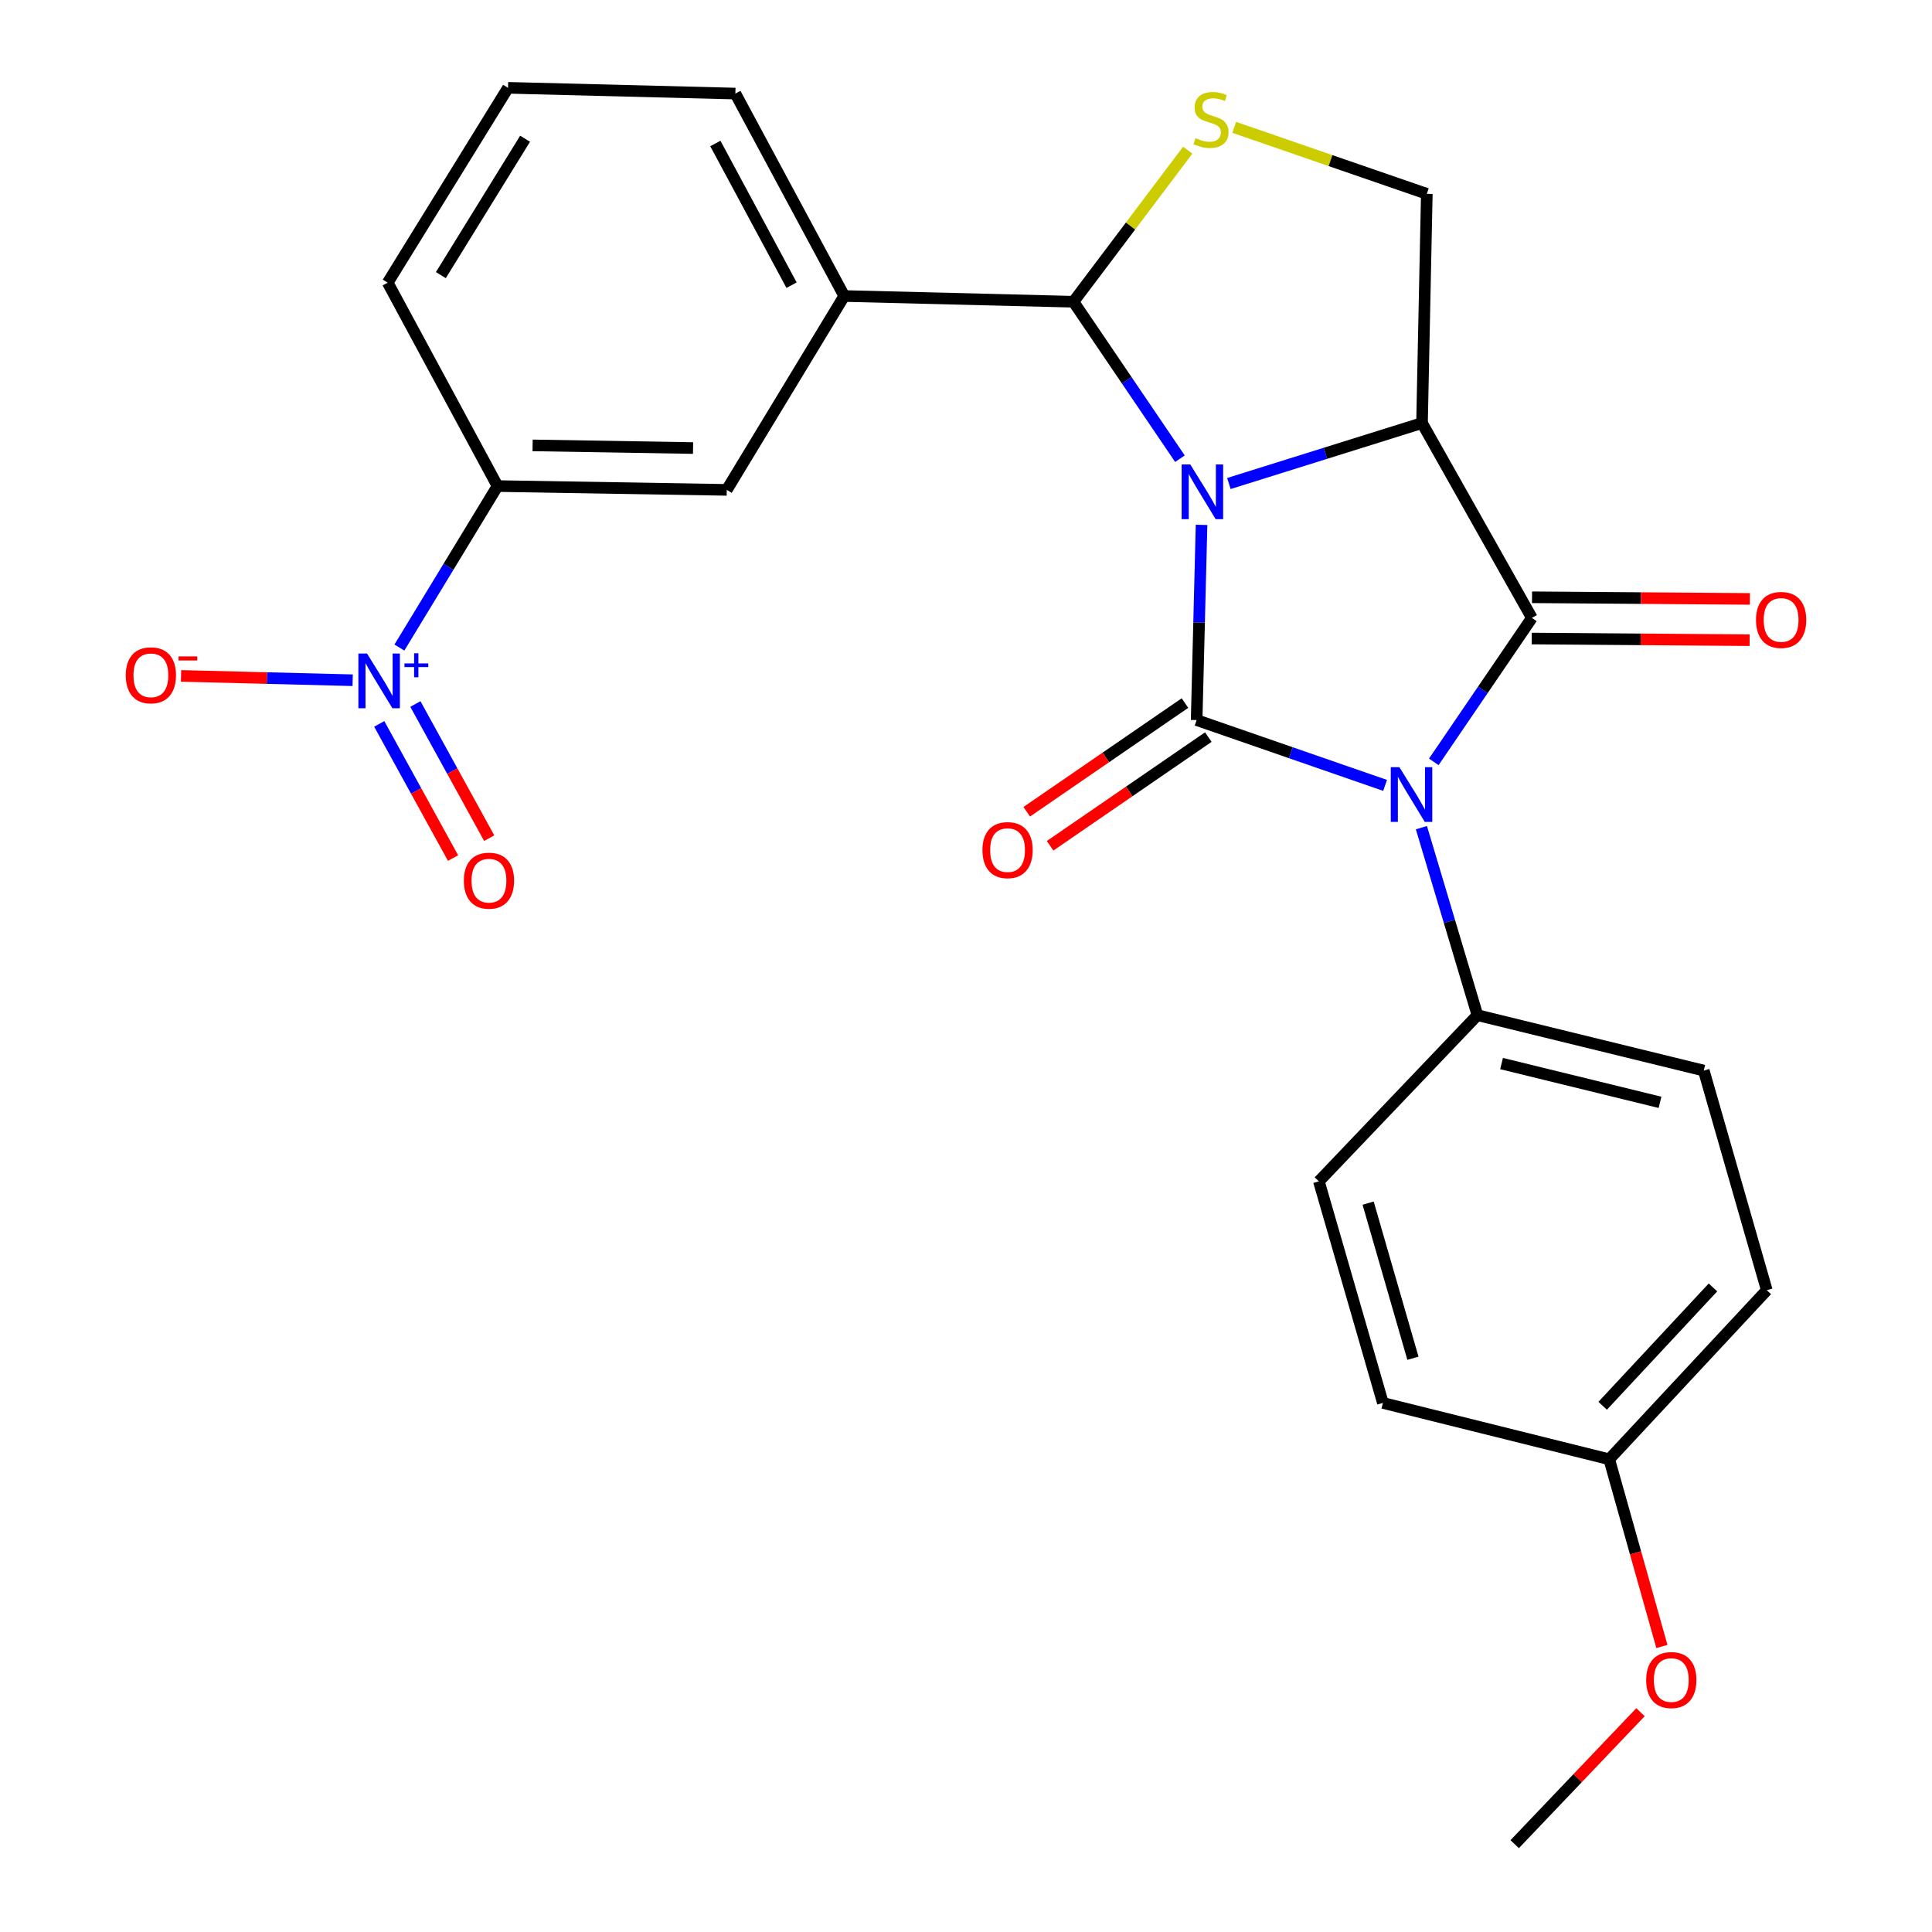 <?xml version='1.0' encoding='iso-8859-1'?>
<svg version='1.1' baseProfile='full'
              xmlns='http://www.w3.org/2000/svg'
                      xmlns:rdkit='http://www.rdkit.org/xml'
                      xmlns:xlink='http://www.w3.org/1999/xlink'
                  xml:space='preserve'
width='1000px' height='1000px' viewBox='0 0 1000 1000'>
<!-- END OF HEADER -->
<rect style='opacity:1.0;fill:#FFFFFF;stroke:none' width='1000' height='1000' x='0' y='0'> </rect>
<path class='bond-0' d='M 621.923,271.67 L 620.65,322.19' style='fill:none;fill-rule:evenodd;stroke:#0000FF;stroke-width:6px;stroke-linecap:butt;stroke-linejoin:miter;stroke-opacity:1' />
<path class='bond-0' d='M 620.65,322.19 L 619.376,372.71' style='fill:none;fill-rule:evenodd;stroke:#000000;stroke-width:6px;stroke-linecap:butt;stroke-linejoin:miter;stroke-opacity:1' />
<path class='bond-2' d='M 636.072,250.262 L 686.054,234.617' style='fill:none;fill-rule:evenodd;stroke:#0000FF;stroke-width:6px;stroke-linecap:butt;stroke-linejoin:miter;stroke-opacity:1' />
<path class='bond-2' d='M 686.054,234.617 L 736.035,218.972' style='fill:none;fill-rule:evenodd;stroke:#000000;stroke-width:6px;stroke-linecap:butt;stroke-linejoin:miter;stroke-opacity:1' />
<path class='bond-4' d='M 610.731,237.424 L 583.172,196.802' style='fill:none;fill-rule:evenodd;stroke:#0000FF;stroke-width:6px;stroke-linecap:butt;stroke-linejoin:miter;stroke-opacity:1' />
<path class='bond-4' d='M 583.172,196.802 L 555.612,156.181' style='fill:none;fill-rule:evenodd;stroke:#000000;stroke-width:6px;stroke-linecap:butt;stroke-linejoin:miter;stroke-opacity:1' />
<path class='bond-1' d='M 619.376,372.71 L 668.147,389.614' style='fill:none;fill-rule:evenodd;stroke:#000000;stroke-width:6px;stroke-linecap:butt;stroke-linejoin:miter;stroke-opacity:1' />
<path class='bond-1' d='M 668.147,389.614 L 716.918,406.517' style='fill:none;fill-rule:evenodd;stroke:#0000FF;stroke-width:6px;stroke-linecap:butt;stroke-linejoin:miter;stroke-opacity:1' />
<path class='bond-11' d='M 613.33,363.908 L 572.382,392.037' style='fill:none;fill-rule:evenodd;stroke:#000000;stroke-width:6px;stroke-linecap:butt;stroke-linejoin:miter;stroke-opacity:1' />
<path class='bond-11' d='M 572.382,392.037 L 531.433,420.167' style='fill:none;fill-rule:evenodd;stroke:#FF0000;stroke-width:6px;stroke-linecap:butt;stroke-linejoin:miter;stroke-opacity:1' />
<path class='bond-11' d='M 625.423,381.512 L 584.475,409.641' style='fill:none;fill-rule:evenodd;stroke:#000000;stroke-width:6px;stroke-linecap:butt;stroke-linejoin:miter;stroke-opacity:1' />
<path class='bond-11' d='M 584.475,409.641 L 543.527,437.771' style='fill:none;fill-rule:evenodd;stroke:#FF0000;stroke-width:6px;stroke-linecap:butt;stroke-linejoin:miter;stroke-opacity:1' />
<path class='bond-9' d='M 735.721,428.399 L 750.217,476.925' style='fill:none;fill-rule:evenodd;stroke:#0000FF;stroke-width:6px;stroke-linecap:butt;stroke-linejoin:miter;stroke-opacity:1' />
<path class='bond-9' d='M 750.217,476.925 L 764.713,525.451' style='fill:none;fill-rule:evenodd;stroke:#000000;stroke-width:6px;stroke-linecap:butt;stroke-linejoin:miter;stroke-opacity:1' />
<path class='bond-27' d='M 742.132,394.334 L 767.513,357.08' style='fill:none;fill-rule:evenodd;stroke:#0000FF;stroke-width:6px;stroke-linecap:butt;stroke-linejoin:miter;stroke-opacity:1' />
<path class='bond-27' d='M 767.513,357.08 L 792.893,319.826' style='fill:none;fill-rule:evenodd;stroke:#000000;stroke-width:6px;stroke-linecap:butt;stroke-linejoin:miter;stroke-opacity:1' />
<path class='bond-3' d='M 736.035,218.972 L 792.893,319.826' style='fill:none;fill-rule:evenodd;stroke:#000000;stroke-width:6px;stroke-linecap:butt;stroke-linejoin:miter;stroke-opacity:1' />
<path class='bond-7' d='M 736.035,218.972 L 738.515,100.331' style='fill:none;fill-rule:evenodd;stroke:#000000;stroke-width:6px;stroke-linecap:butt;stroke-linejoin:miter;stroke-opacity:1' />
<path class='bond-13' d='M 792.813,330.505 L 849.206,330.93' style='fill:none;fill-rule:evenodd;stroke:#000000;stroke-width:6px;stroke-linecap:butt;stroke-linejoin:miter;stroke-opacity:1' />
<path class='bond-13' d='M 849.206,330.93 L 905.598,331.355' style='fill:none;fill-rule:evenodd;stroke:#FF0000;stroke-width:6px;stroke-linecap:butt;stroke-linejoin:miter;stroke-opacity:1' />
<path class='bond-13' d='M 792.974,309.148 L 849.367,309.573' style='fill:none;fill-rule:evenodd;stroke:#000000;stroke-width:6px;stroke-linecap:butt;stroke-linejoin:miter;stroke-opacity:1' />
<path class='bond-13' d='M 849.367,309.573 L 905.759,309.999' style='fill:none;fill-rule:evenodd;stroke:#FF0000;stroke-width:6px;stroke-linecap:butt;stroke-linejoin:miter;stroke-opacity:1' />
<path class='bond-6' d='M 555.612,156.181 L 585.19,116.956' style='fill:none;fill-rule:evenodd;stroke:#000000;stroke-width:6px;stroke-linecap:butt;stroke-linejoin:miter;stroke-opacity:1' />
<path class='bond-6' d='M 585.19,116.956 L 614.768,77.731' style='fill:none;fill-rule:evenodd;stroke:#CCCC00;stroke-width:6px;stroke-linecap:butt;stroke-linejoin:miter;stroke-opacity:1' />
<path class='bond-8' d='M 555.612,156.181 L 436.972,153.215' style='fill:none;fill-rule:evenodd;stroke:#000000;stroke-width:6px;stroke-linecap:butt;stroke-linejoin:miter;stroke-opacity:1' />
<path class='bond-5' d='M 206.727,335.173 L 232.124,293.381' style='fill:none;fill-rule:evenodd;stroke:#0000FF;stroke-width:6px;stroke-linecap:butt;stroke-linejoin:miter;stroke-opacity:1' />
<path class='bond-5' d='M 232.124,293.381 L 257.522,251.589' style='fill:none;fill-rule:evenodd;stroke:#000000;stroke-width:6px;stroke-linecap:butt;stroke-linejoin:miter;stroke-opacity:1' />
<path class='bond-14' d='M 182.544,352.087 L 138.126,350.967' style='fill:none;fill-rule:evenodd;stroke:#0000FF;stroke-width:6px;stroke-linecap:butt;stroke-linejoin:miter;stroke-opacity:1' />
<path class='bond-14' d='M 138.126,350.967 L 93.708,349.847' style='fill:none;fill-rule:evenodd;stroke:#FF0000;stroke-width:6px;stroke-linecap:butt;stroke-linejoin:miter;stroke-opacity:1' />
<path class='bond-15' d='M 196.295,374.688 L 215.395,409.405' style='fill:none;fill-rule:evenodd;stroke:#0000FF;stroke-width:6px;stroke-linecap:butt;stroke-linejoin:miter;stroke-opacity:1' />
<path class='bond-15' d='M 215.395,409.405 L 234.496,444.122' style='fill:none;fill-rule:evenodd;stroke:#FF0000;stroke-width:6px;stroke-linecap:butt;stroke-linejoin:miter;stroke-opacity:1' />
<path class='bond-15' d='M 215.007,364.393 L 234.108,399.11' style='fill:none;fill-rule:evenodd;stroke:#0000FF;stroke-width:6px;stroke-linecap:butt;stroke-linejoin:miter;stroke-opacity:1' />
<path class='bond-15' d='M 234.108,399.11 L 253.208,433.827' style='fill:none;fill-rule:evenodd;stroke:#FF0000;stroke-width:6px;stroke-linecap:butt;stroke-linejoin:miter;stroke-opacity:1' />
<path class='bond-26' d='M 638.838,65.924 L 688.677,83.127' style='fill:none;fill-rule:evenodd;stroke:#CCCC00;stroke-width:6px;stroke-linecap:butt;stroke-linejoin:miter;stroke-opacity:1' />
<path class='bond-26' d='M 688.677,83.127 L 738.515,100.331' style='fill:none;fill-rule:evenodd;stroke:#000000;stroke-width:6px;stroke-linecap:butt;stroke-linejoin:miter;stroke-opacity:1' />
<path class='bond-12' d='M 436.972,153.215 L 376.174,253.559' style='fill:none;fill-rule:evenodd;stroke:#000000;stroke-width:6px;stroke-linecap:butt;stroke-linejoin:miter;stroke-opacity:1' />
<path class='bond-21' d='M 436.972,153.215 L 380.624,48.433' style='fill:none;fill-rule:evenodd;stroke:#000000;stroke-width:6px;stroke-linecap:butt;stroke-linejoin:miter;stroke-opacity:1' />
<path class='bond-21' d='M 409.71,147.613 L 370.266,74.265' style='fill:none;fill-rule:evenodd;stroke:#000000;stroke-width:6px;stroke-linecap:butt;stroke-linejoin:miter;stroke-opacity:1' />
<path class='bond-16' d='M 764.713,525.451 L 881.871,554.129' style='fill:none;fill-rule:evenodd;stroke:#000000;stroke-width:6px;stroke-linecap:butt;stroke-linejoin:miter;stroke-opacity:1' />
<path class='bond-16' d='M 777.209,550.498 L 859.219,570.572' style='fill:none;fill-rule:evenodd;stroke:#000000;stroke-width:6px;stroke-linecap:butt;stroke-linejoin:miter;stroke-opacity:1' />
<path class='bond-17' d='M 764.713,525.451 L 682.653,611.462' style='fill:none;fill-rule:evenodd;stroke:#000000;stroke-width:6px;stroke-linecap:butt;stroke-linejoin:miter;stroke-opacity:1' />
<path class='bond-10' d='M 257.522,251.589 L 376.174,253.559' style='fill:none;fill-rule:evenodd;stroke:#000000;stroke-width:6px;stroke-linecap:butt;stroke-linejoin:miter;stroke-opacity:1' />
<path class='bond-10' d='M 275.674,230.53 L 358.731,231.909' style='fill:none;fill-rule:evenodd;stroke:#000000;stroke-width:6px;stroke-linecap:butt;stroke-linejoin:miter;stroke-opacity:1' />
<path class='bond-28' d='M 257.522,251.589 L 200.676,146.309' style='fill:none;fill-rule:evenodd;stroke:#000000;stroke-width:6px;stroke-linecap:butt;stroke-linejoin:miter;stroke-opacity:1' />
<path class='bond-20' d='M 881.871,554.129 L 914.488,667.81' style='fill:none;fill-rule:evenodd;stroke:#000000;stroke-width:6px;stroke-linecap:butt;stroke-linejoin:miter;stroke-opacity:1' />
<path class='bond-19' d='M 682.653,611.462 L 715.781,726.151' style='fill:none;fill-rule:evenodd;stroke:#000000;stroke-width:6px;stroke-linecap:butt;stroke-linejoin:miter;stroke-opacity:1' />
<path class='bond-19' d='M 708.141,622.739 L 731.331,703.021' style='fill:none;fill-rule:evenodd;stroke:#000000;stroke-width:6px;stroke-linecap:butt;stroke-linejoin:miter;stroke-opacity:1' />
<path class='bond-18' d='M 832.927,755.316 L 715.781,726.151' style='fill:none;fill-rule:evenodd;stroke:#000000;stroke-width:6px;stroke-linecap:butt;stroke-linejoin:miter;stroke-opacity:1' />
<path class='bond-22' d='M 832.927,755.316 L 846.56,803.769' style='fill:none;fill-rule:evenodd;stroke:#000000;stroke-width:6px;stroke-linecap:butt;stroke-linejoin:miter;stroke-opacity:1' />
<path class='bond-22' d='M 846.56,803.769 L 860.194,852.222' style='fill:none;fill-rule:evenodd;stroke:#FF0000;stroke-width:6px;stroke-linecap:butt;stroke-linejoin:miter;stroke-opacity:1' />
<path class='bond-29' d='M 832.927,755.316 L 914.488,667.81' style='fill:none;fill-rule:evenodd;stroke:#000000;stroke-width:6px;stroke-linecap:butt;stroke-linejoin:miter;stroke-opacity:1' />
<path class='bond-29' d='M 829.538,727.628 L 886.631,666.374' style='fill:none;fill-rule:evenodd;stroke:#000000;stroke-width:6px;stroke-linecap:butt;stroke-linejoin:miter;stroke-opacity:1' />
<path class='bond-24' d='M 380.624,48.433 L 262.956,45.455' style='fill:none;fill-rule:evenodd;stroke:#000000;stroke-width:6px;stroke-linecap:butt;stroke-linejoin:miter;stroke-opacity:1' />
<path class='bond-25' d='M 849.121,886.226 L 816.558,920.386' style='fill:none;fill-rule:evenodd;stroke:#FF0000;stroke-width:6px;stroke-linecap:butt;stroke-linejoin:miter;stroke-opacity:1' />
<path class='bond-25' d='M 816.558,920.386 L 783.995,954.545' style='fill:none;fill-rule:evenodd;stroke:#000000;stroke-width:6px;stroke-linecap:butt;stroke-linejoin:miter;stroke-opacity:1' />
<path class='bond-23' d='M 200.676,146.309 L 262.956,45.455' style='fill:none;fill-rule:evenodd;stroke:#000000;stroke-width:6px;stroke-linecap:butt;stroke-linejoin:miter;stroke-opacity:1' />
<path class='bond-23' d='M 228.19,142.403 L 271.786,71.804' style='fill:none;fill-rule:evenodd;stroke:#000000;stroke-width:6px;stroke-linecap:butt;stroke-linejoin:miter;stroke-opacity:1' />
<path  class='atom-0' d='M 616.094 240.396
L 625.374 255.396
Q 626.294 256.876, 627.774 259.556
Q 629.254 262.236, 629.334 262.396
L 629.334 240.396
L 633.094 240.396
L 633.094 268.716
L 629.214 268.716
L 619.254 252.316
Q 618.094 250.396, 616.854 248.196
Q 615.654 245.996, 615.294 245.316
L 615.294 268.716
L 611.614 268.716
L 611.614 240.396
L 616.094 240.396
' fill='#0000FF'/>
<path  class='atom-2' d='M 724.341 397.1
L 733.621 412.1
Q 734.541 413.58, 736.021 416.26
Q 737.501 418.94, 737.581 419.1
L 737.581 397.1
L 741.341 397.1
L 741.341 425.42
L 737.461 425.42
L 727.501 409.02
Q 726.341 407.1, 725.101 404.9
Q 723.901 402.7, 723.541 402.02
L 723.541 425.42
L 719.861 425.42
L 719.861 397.1
L 724.341 397.1
' fill='#0000FF'/>
<path  class='atom-6' d='M 189.978 338.272
L 199.258 353.272
Q 200.178 354.752, 201.658 357.432
Q 203.138 360.112, 203.218 360.272
L 203.218 338.272
L 206.978 338.272
L 206.978 366.592
L 203.098 366.592
L 193.138 350.192
Q 191.978 348.272, 190.738 346.072
Q 189.538 343.872, 189.178 343.192
L 189.178 366.592
L 185.498 366.592
L 185.498 338.272
L 189.978 338.272
' fill='#0000FF'/>
<path  class='atom-6' d='M 209.354 343.377
L 214.344 343.377
L 214.344 338.123
L 216.561 338.123
L 216.561 343.377
L 221.683 343.377
L 221.683 345.278
L 216.561 345.278
L 216.561 350.558
L 214.344 350.558
L 214.344 345.278
L 209.354 345.278
L 209.354 343.377
' fill='#0000FF'/>
<path  class='atom-7' d='M 618.804 71.489
Q 619.124 71.609, 620.444 72.169
Q 621.764 72.729, 623.204 73.089
Q 624.684 73.409, 626.124 73.409
Q 628.804 73.409, 630.364 72.129
Q 631.924 70.809, 631.924 68.529
Q 631.924 66.969, 631.124 66.009
Q 630.364 65.049, 629.164 64.529
Q 627.964 64.009, 625.964 63.409
Q 623.444 62.649, 621.924 61.929
Q 620.444 61.209, 619.364 59.689
Q 618.324 58.169, 618.324 55.609
Q 618.324 52.049, 620.724 49.849
Q 623.164 47.649, 627.964 47.649
Q 631.244 47.649, 634.964 49.209
L 634.044 52.289
Q 630.644 50.889, 628.084 50.889
Q 625.324 50.889, 623.804 52.049
Q 622.284 53.169, 622.324 55.129
Q 622.324 56.649, 623.084 57.569
Q 623.884 58.489, 625.004 59.009
Q 626.164 59.529, 628.084 60.129
Q 630.644 60.929, 632.164 61.729
Q 633.684 62.529, 634.764 64.169
Q 635.884 65.769, 635.884 68.529
Q 635.884 72.449, 633.244 74.569
Q 630.644 76.649, 626.284 76.649
Q 623.764 76.649, 621.844 76.089
Q 619.964 75.569, 617.724 74.649
L 618.804 71.489
' fill='#CCCC00'/>
<path  class='atom-12' d='M 508.512 440.018
Q 508.512 433.218, 511.872 429.418
Q 515.232 425.618, 521.512 425.618
Q 527.792 425.618, 531.152 429.418
Q 534.512 433.218, 534.512 440.018
Q 534.512 446.898, 531.112 450.818
Q 527.712 454.698, 521.512 454.698
Q 515.272 454.698, 511.872 450.818
Q 508.512 446.938, 508.512 440.018
M 521.512 451.498
Q 525.832 451.498, 528.152 448.618
Q 530.512 445.698, 530.512 440.018
Q 530.512 434.458, 528.152 431.658
Q 525.832 428.818, 521.512 428.818
Q 517.192 428.818, 514.832 431.618
Q 512.512 434.418, 512.512 440.018
Q 512.512 445.738, 514.832 448.618
Q 517.192 451.498, 521.512 451.498
' fill='#FF0000'/>
<path  class='atom-14' d='M 908.904 320.879
Q 908.904 314.079, 912.264 310.279
Q 915.624 306.479, 921.904 306.479
Q 928.184 306.479, 931.544 310.279
Q 934.904 314.079, 934.904 320.879
Q 934.904 327.759, 931.504 331.679
Q 928.104 335.559, 921.904 335.559
Q 915.664 335.559, 912.264 331.679
Q 908.904 327.799, 908.904 320.879
M 921.904 332.359
Q 926.224 332.359, 928.544 329.479
Q 930.904 326.559, 930.904 320.879
Q 930.904 315.319, 928.544 312.519
Q 926.224 309.679, 921.904 309.679
Q 917.584 309.679, 915.224 312.479
Q 912.904 315.279, 912.904 320.879
Q 912.904 326.599, 915.224 329.479
Q 917.584 332.359, 921.904 332.359
' fill='#FF0000'/>
<path  class='atom-15' d='M 65.096 349.534
Q 65.096 342.734, 68.456 338.934
Q 71.816 335.134, 78.096 335.134
Q 84.376 335.134, 87.736 338.934
Q 91.096 342.734, 91.096 349.534
Q 91.096 356.414, 87.696 360.334
Q 84.296 364.214, 78.096 364.214
Q 71.856 364.214, 68.456 360.334
Q 65.096 356.454, 65.096 349.534
M 78.096 361.014
Q 82.416 361.014, 84.736 358.134
Q 87.096 355.214, 87.096 349.534
Q 87.096 343.974, 84.736 341.174
Q 82.416 338.334, 78.096 338.334
Q 73.776 338.334, 71.416 341.134
Q 69.096 343.934, 69.096 349.534
Q 69.096 355.254, 71.416 358.134
Q 73.776 361.014, 78.096 361.014
' fill='#FF0000'/>
<path  class='atom-15' d='M 92.416 339.756
L 102.105 339.756
L 102.105 341.868
L 92.416 341.868
L 92.416 339.756
' fill='#FF0000'/>
<path  class='atom-16' d='M 240.084 455.835
Q 240.084 449.035, 243.444 445.235
Q 246.804 441.435, 253.084 441.435
Q 259.364 441.435, 262.724 445.235
Q 266.084 449.035, 266.084 455.835
Q 266.084 462.715, 262.684 466.635
Q 259.284 470.515, 253.084 470.515
Q 246.844 470.515, 243.444 466.635
Q 240.084 462.755, 240.084 455.835
M 253.084 467.315
Q 257.404 467.315, 259.724 464.435
Q 262.084 461.515, 262.084 455.835
Q 262.084 450.275, 259.724 447.475
Q 257.404 444.635, 253.084 444.635
Q 248.764 444.635, 246.404 447.435
Q 244.084 450.235, 244.084 455.835
Q 244.084 461.555, 246.404 464.435
Q 248.764 467.315, 253.084 467.315
' fill='#FF0000'/>
<path  class='atom-23' d='M 852.058 869.587
Q 852.058 862.787, 855.418 858.987
Q 858.778 855.187, 865.058 855.187
Q 871.338 855.187, 874.698 858.987
Q 878.058 862.787, 878.058 869.587
Q 878.058 876.467, 874.658 880.387
Q 871.258 884.267, 865.058 884.267
Q 858.818 884.267, 855.418 880.387
Q 852.058 876.507, 852.058 869.587
M 865.058 881.067
Q 869.378 881.067, 871.698 878.187
Q 874.058 875.267, 874.058 869.587
Q 874.058 864.027, 871.698 861.227
Q 869.378 858.387, 865.058 858.387
Q 860.738 858.387, 858.378 861.187
Q 856.058 863.987, 856.058 869.587
Q 856.058 875.307, 858.378 878.187
Q 860.738 881.067, 865.058 881.067
' fill='#FF0000'/>
</svg>
